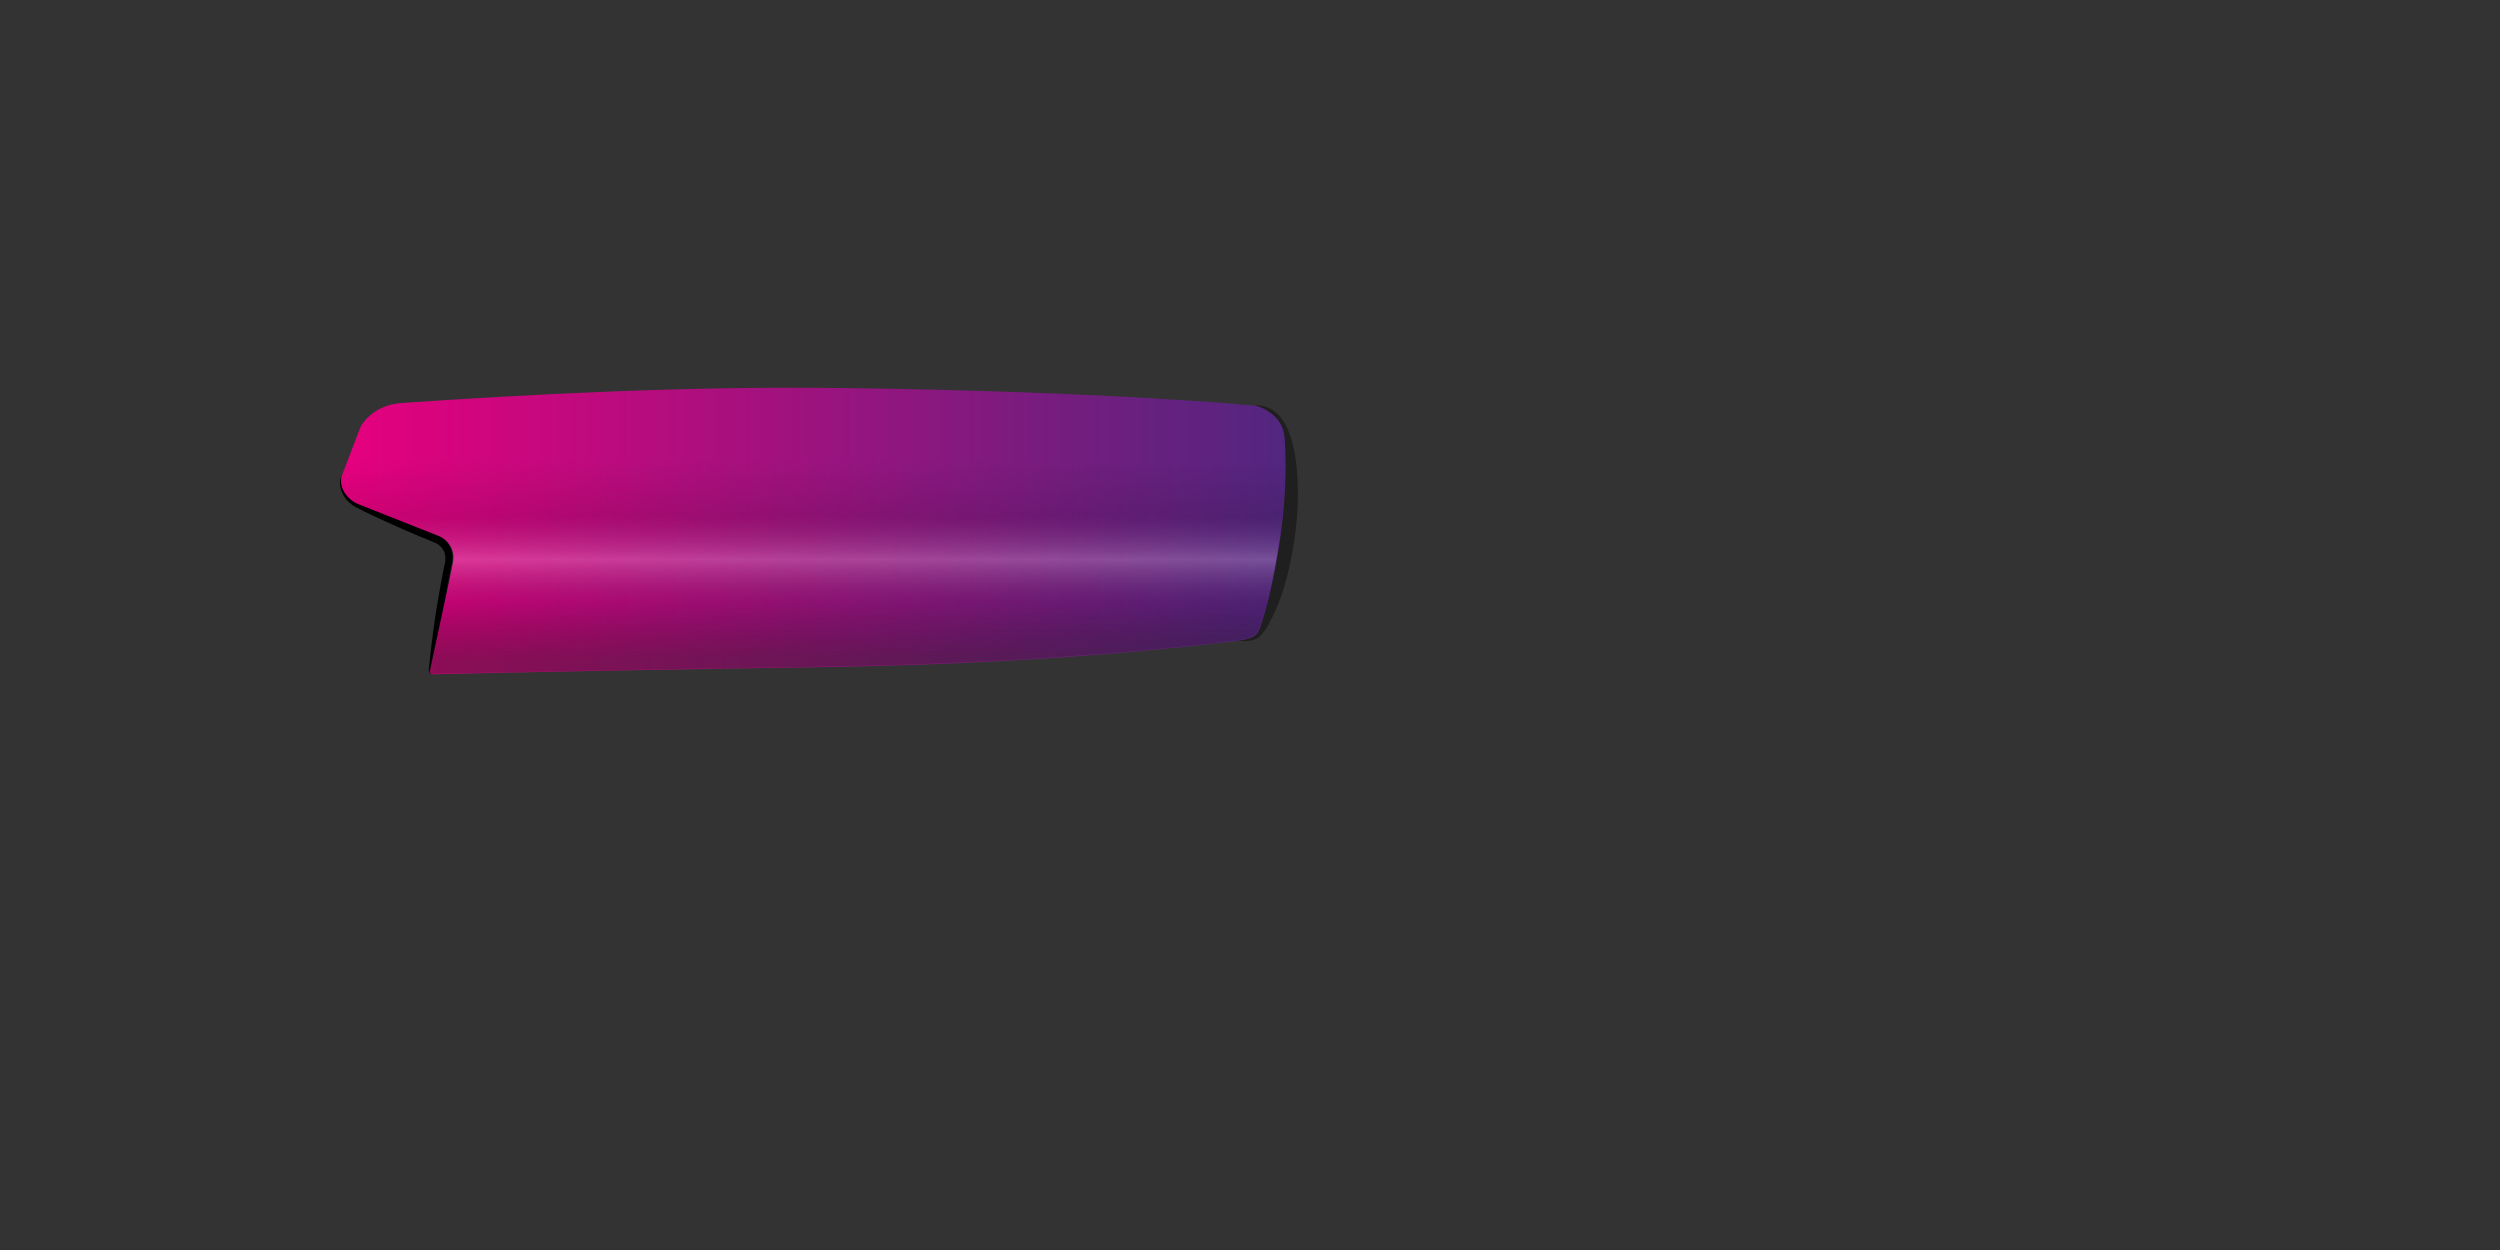 <?xml version="1.0" encoding="utf-8"?>
<!-- Generator: Adobe Illustrator 28.0.0, SVG Export Plug-In . SVG Version: 6.00 Build 0)  -->
<svg version="1.1" id="individual1" xmlns="http://www.w3.org/2000/svg" xmlns:xlink="http://www.w3.org/1999/xlink" x="0px"
	 y="0px" viewBox="0 0 566.9 283.5" style="enable-background:new 0 0 566.9 283.5;" xml:space="preserve">
<rect x="0" y="0" width="566.9" height="283.5" fill="#333333" stroke="none"/>
<style type="text/css">
	.st0{opacity:0.4;}
	.st1{fill:url(#Farbe_rechts_00000158005132079358187700000007008959985968823468_);}
	.st2{fill:url(#Schatten_links_00000096754053744015446390000013236414213246739626_);}
</style>
<g id="Schlagschatten_links_rechts" class="st0">
	<g>
		<path d="M284.5,91.9c10.9-0.4,10.2,20.3,9.4,27.6c-1,7.9-2.6,15.9-6.7,22.9c-0.2,0.3-0.6,0.9-0.9,1.2c-1.2,2-4.1,1.9-6,1.6
			c1.5-0.7,3.5-1,3.9-2.8l0.6-1.7c1.8-7,2.6-14.6,3.4-21.8c0.6-6.1,1.1-12.1,0.7-18.2C288.6,97.2,288,93.5,284.5,91.9L284.5,91.9
			L284.5,91.9z"/>
	</g>
</g>
<g id="Schlagschatten_links_rechts-2">
	<g>
		<path d="M98.1,152.8c-1,0.1-0.9-0.9-0.8-1.6l0.2-1.9c0.4-3.8,0.9-7.6,1.5-11.4c0.5-3.1,1.1-6.3,1.7-9.4c0.6-1.9,0.4-3.8-1.3-5
			c-0.4-0.3-0.9-0.5-1.4-0.7c-4.7-1.9-9.5-4-14.1-6.2c-0.5-0.2-2.1-1-2.6-1.3c-1.6-0.7-3.1-2-3.7-3.6c-0.6-1.2-0.7-2.8-0.1-3.9
			c-0.4,2.5,1.6,4.7,3.7,5.5l3.6,1.1c3.7,1.2,7.3,2.4,10.9,3.7c0.5,0.2,3.9,1.4,4.3,1.6c3.8,1.4,5.4,5.7,4.1,9.4
			c-1.8,7.5-3.7,14.9-6.2,22.2C97.6,152,97.3,152.6,98.1,152.8L98.1,152.8L98.1,152.8z"/>
	</g>
</g>
<linearGradient id="Farbe_rechts_00000034792571831287147460000014562192555464658071_" gradientUnits="userSpaceOnUse" x1="-488.364" y1="764.994" x2="-274.162" y2="764.994" gradientTransform="matrix(-1 0 0 1 -196.841 -644.583)">
	<stop  offset="0" style="stop-color:#52267F"/>
	<stop  offset="1" style="stop-color:#E6007E"/>
</linearGradient>
<path id="Farbe_rechts" style="fill:url(#Farbe_rechts_00000034792571831287147460000014562192555464658071_);" d="M77.5,107.9
	c-0.8,2.5,1.2,5.4,3.7,6.4l18.2,7.2c2.5,1,3.9,3.6,3.3,6.2l-5.2,24.4c-0.2,0.4,0.2,0.8,0.6,0.8c7.1-0.2,56.3-1.2,86.9-1.6
	c50.8-0.7,84.9-4.7,95.6-6c4.7-0.6,4.8-1.9,5.5-4.1c2.5-7.6,6.4-25.6,5.2-41.9c-0.4-5.8-6.5-7.3-6.5-7.3s-34.3-3.3-93.7-4
	c-35.6-0.5-72.4,1.5-100.2,3.4c-6.6,0.5-9.1,5.3-9.1,5.3L77.5,107.9L77.5,107.9z"/>
<linearGradient id="Schatten_links_00000167378736031142440160000010725196018966951332_" gradientUnits="userSpaceOnUse" x1="184.372" y1="732.505" x2="184.372" y2="797.472" gradientTransform="matrix(1 0 0 1 0 -644.583)">
	<stop  offset="0.25" style="stop-color:#000000;stop-opacity:0"/>
	<stop  offset="0.45" style="stop-color:#000000;stop-opacity:0.1"/>
	<stop  offset="0.6" style="stop-color:#FFFFFF;stop-opacity:0.2"/>
	<stop  offset="0.75" style="stop-color:#000000;stop-opacity:0.1"/>
	<stop  offset="0.95" style="stop-color:#1B1B19;stop-opacity:0.4"/>
</linearGradient>
<path id="Schatten_links" style="fill:url(#Schatten_links_00000167378736031142440160000010725196018966951332_);" d="M77.5,107.9
	l4.3-11.2c0,0,2.5-4.8,9.1-5.3c27.8-1.9,64.6-3.9,100.2-3.4c59.4,0.8,93.6,3.9,93.6,3.9s6.1,1.4,6.5,7.3c1.2,16.3-2.7,34.4-5.2,41.9
	c-0.7,2.2-0.9,3.5-5.5,4.1c-10.7,1.3-44.8,5.3-95.6,6c-30.6,0.4-79.7,1.5-86.9,1.6c-0.4,0-0.8-0.4-0.7-0.8l5.2-24.4
	c0.6-2.6-0.8-5.2-3.3-6.2L81,114.2C78.7,113.3,76.7,110.4,77.5,107.9L77.5,107.9z"/>
</svg>
